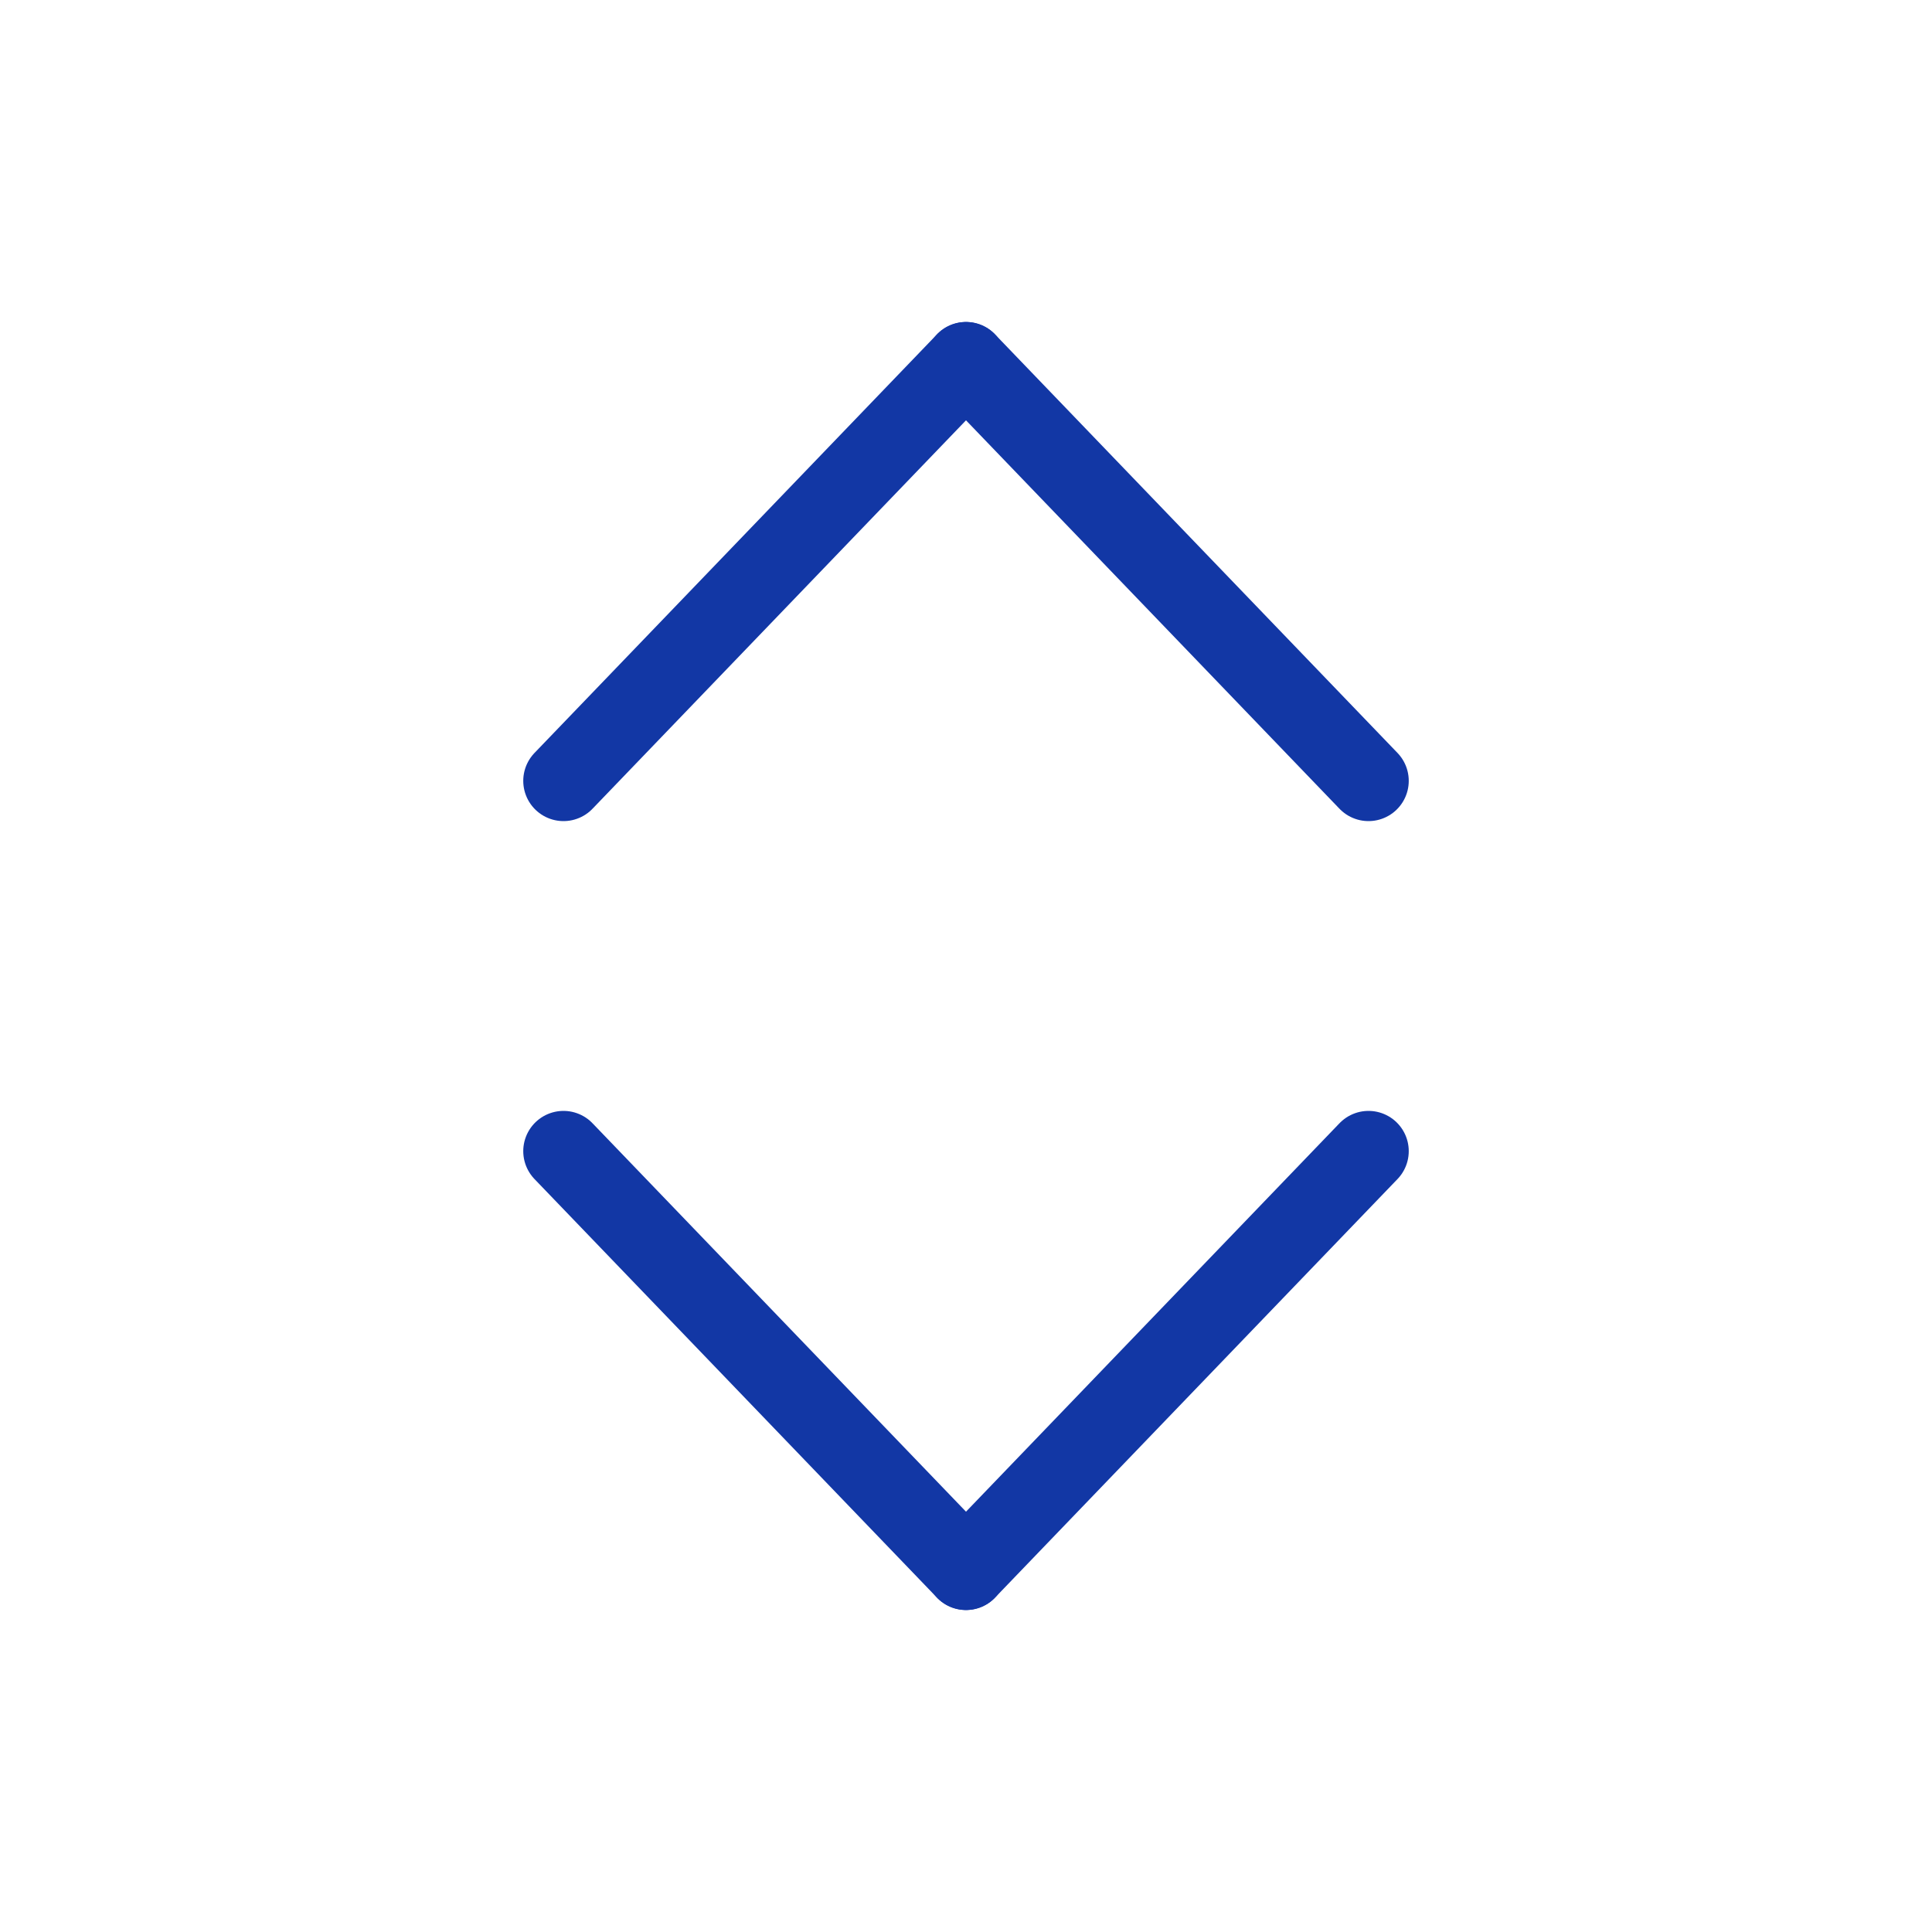 <?xml version="1.0" ?>
<svg width="800px" height="800px" viewBox="0 0 24 24" xmlns="http://www.w3.org/2000/svg">
<defs>
<style>.c{fill:none;stroke:#1237a5;stroke-linecap:round;stroke-linejoin:round;}</style>
</defs>
<g id="a"/>
<g id="b">
<g>
<line class="c" x1="12" x2="7" y1="19.5" y2="14.3"/>
<line class="c" x1="12" x2="17" y1="19.5" y2="14.3"/>
</g>
<g>
<line class="c" x1="12" x2="7" y1="4.5" y2="9.7"/>
<line class="c" x1="12" x2="17" y1="4.5" y2="9.7"/>
</g>
</g>
</svg>